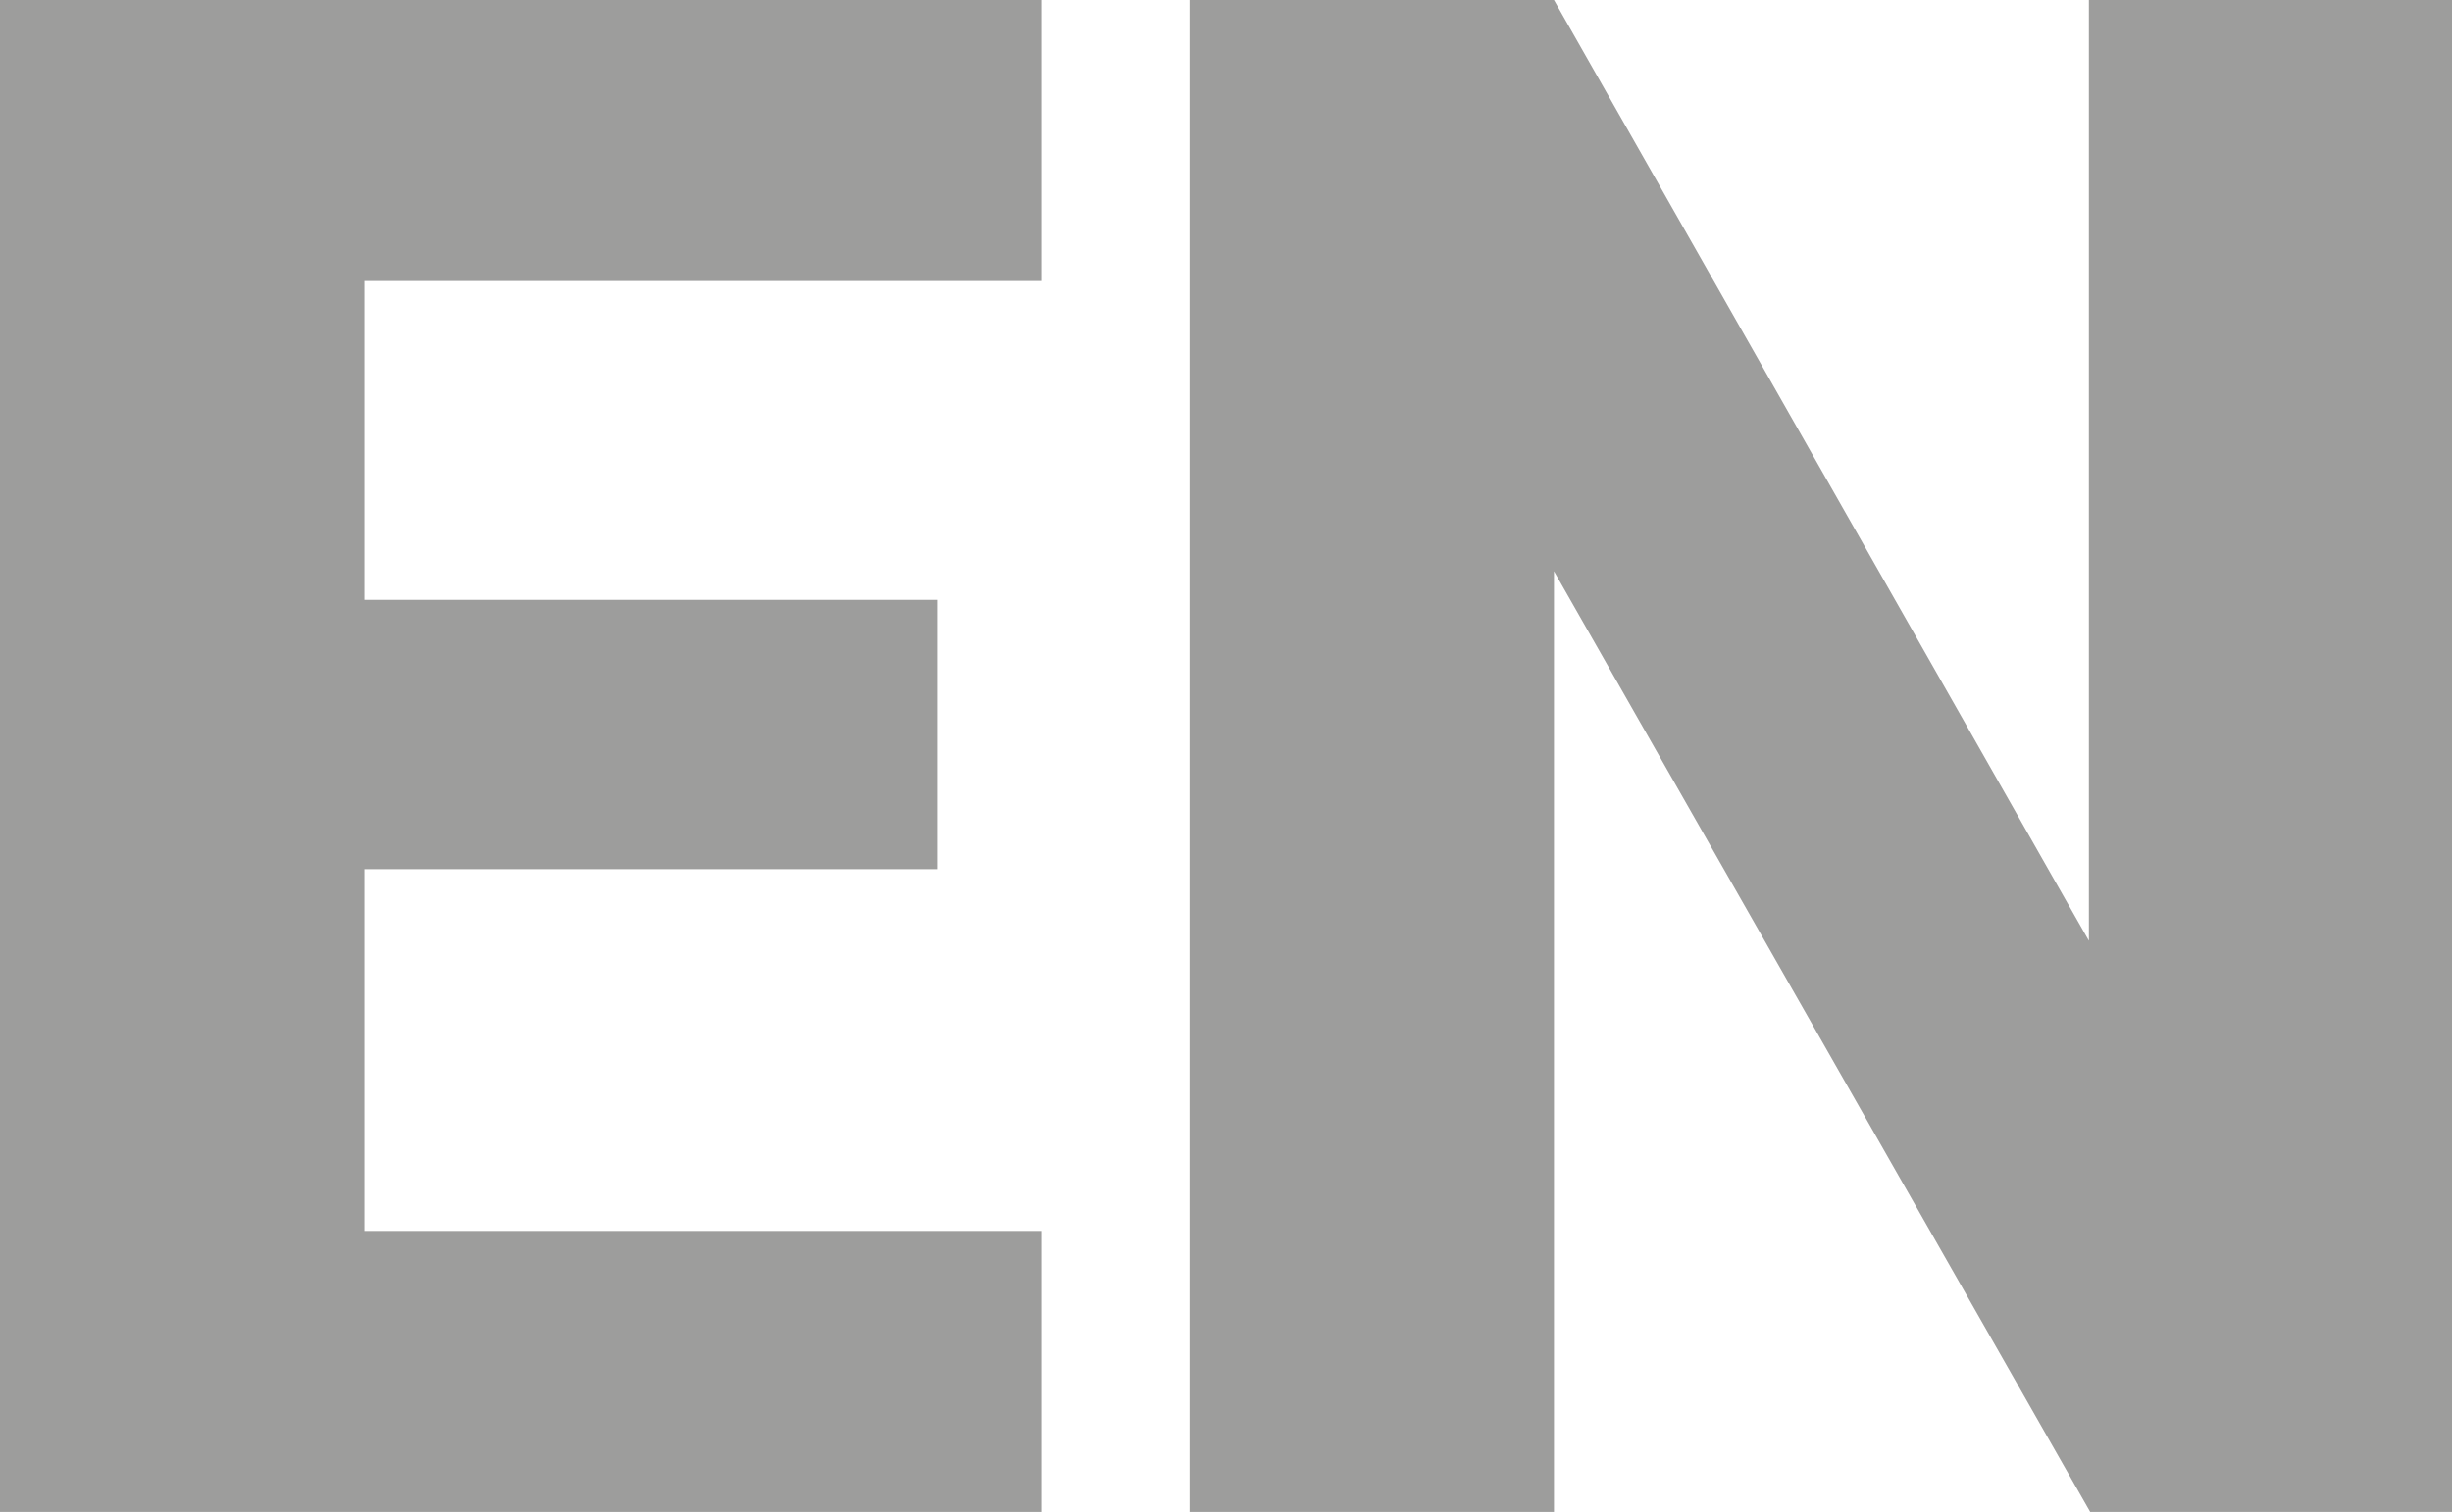<svg xmlns="http://www.w3.org/2000/svg" viewBox="0 0 18.84 11.62"><defs><style>.cls-1{fill:#9d9d9c;}</style></defs><g id="Layer_2" data-name="Layer 2"><g id="Layer_1-2" data-name="Layer 1"><path class="cls-1" d="M18.84,0H16.05V7.23L11.94,0H9.14V11.62h2.8V4.39l4.12,7.23h2.78ZM7.2,4.61H2.8V2.16H8V0H0V11.62H8V9.46H2.8V6.68H7.2Z"/></g></g></svg>